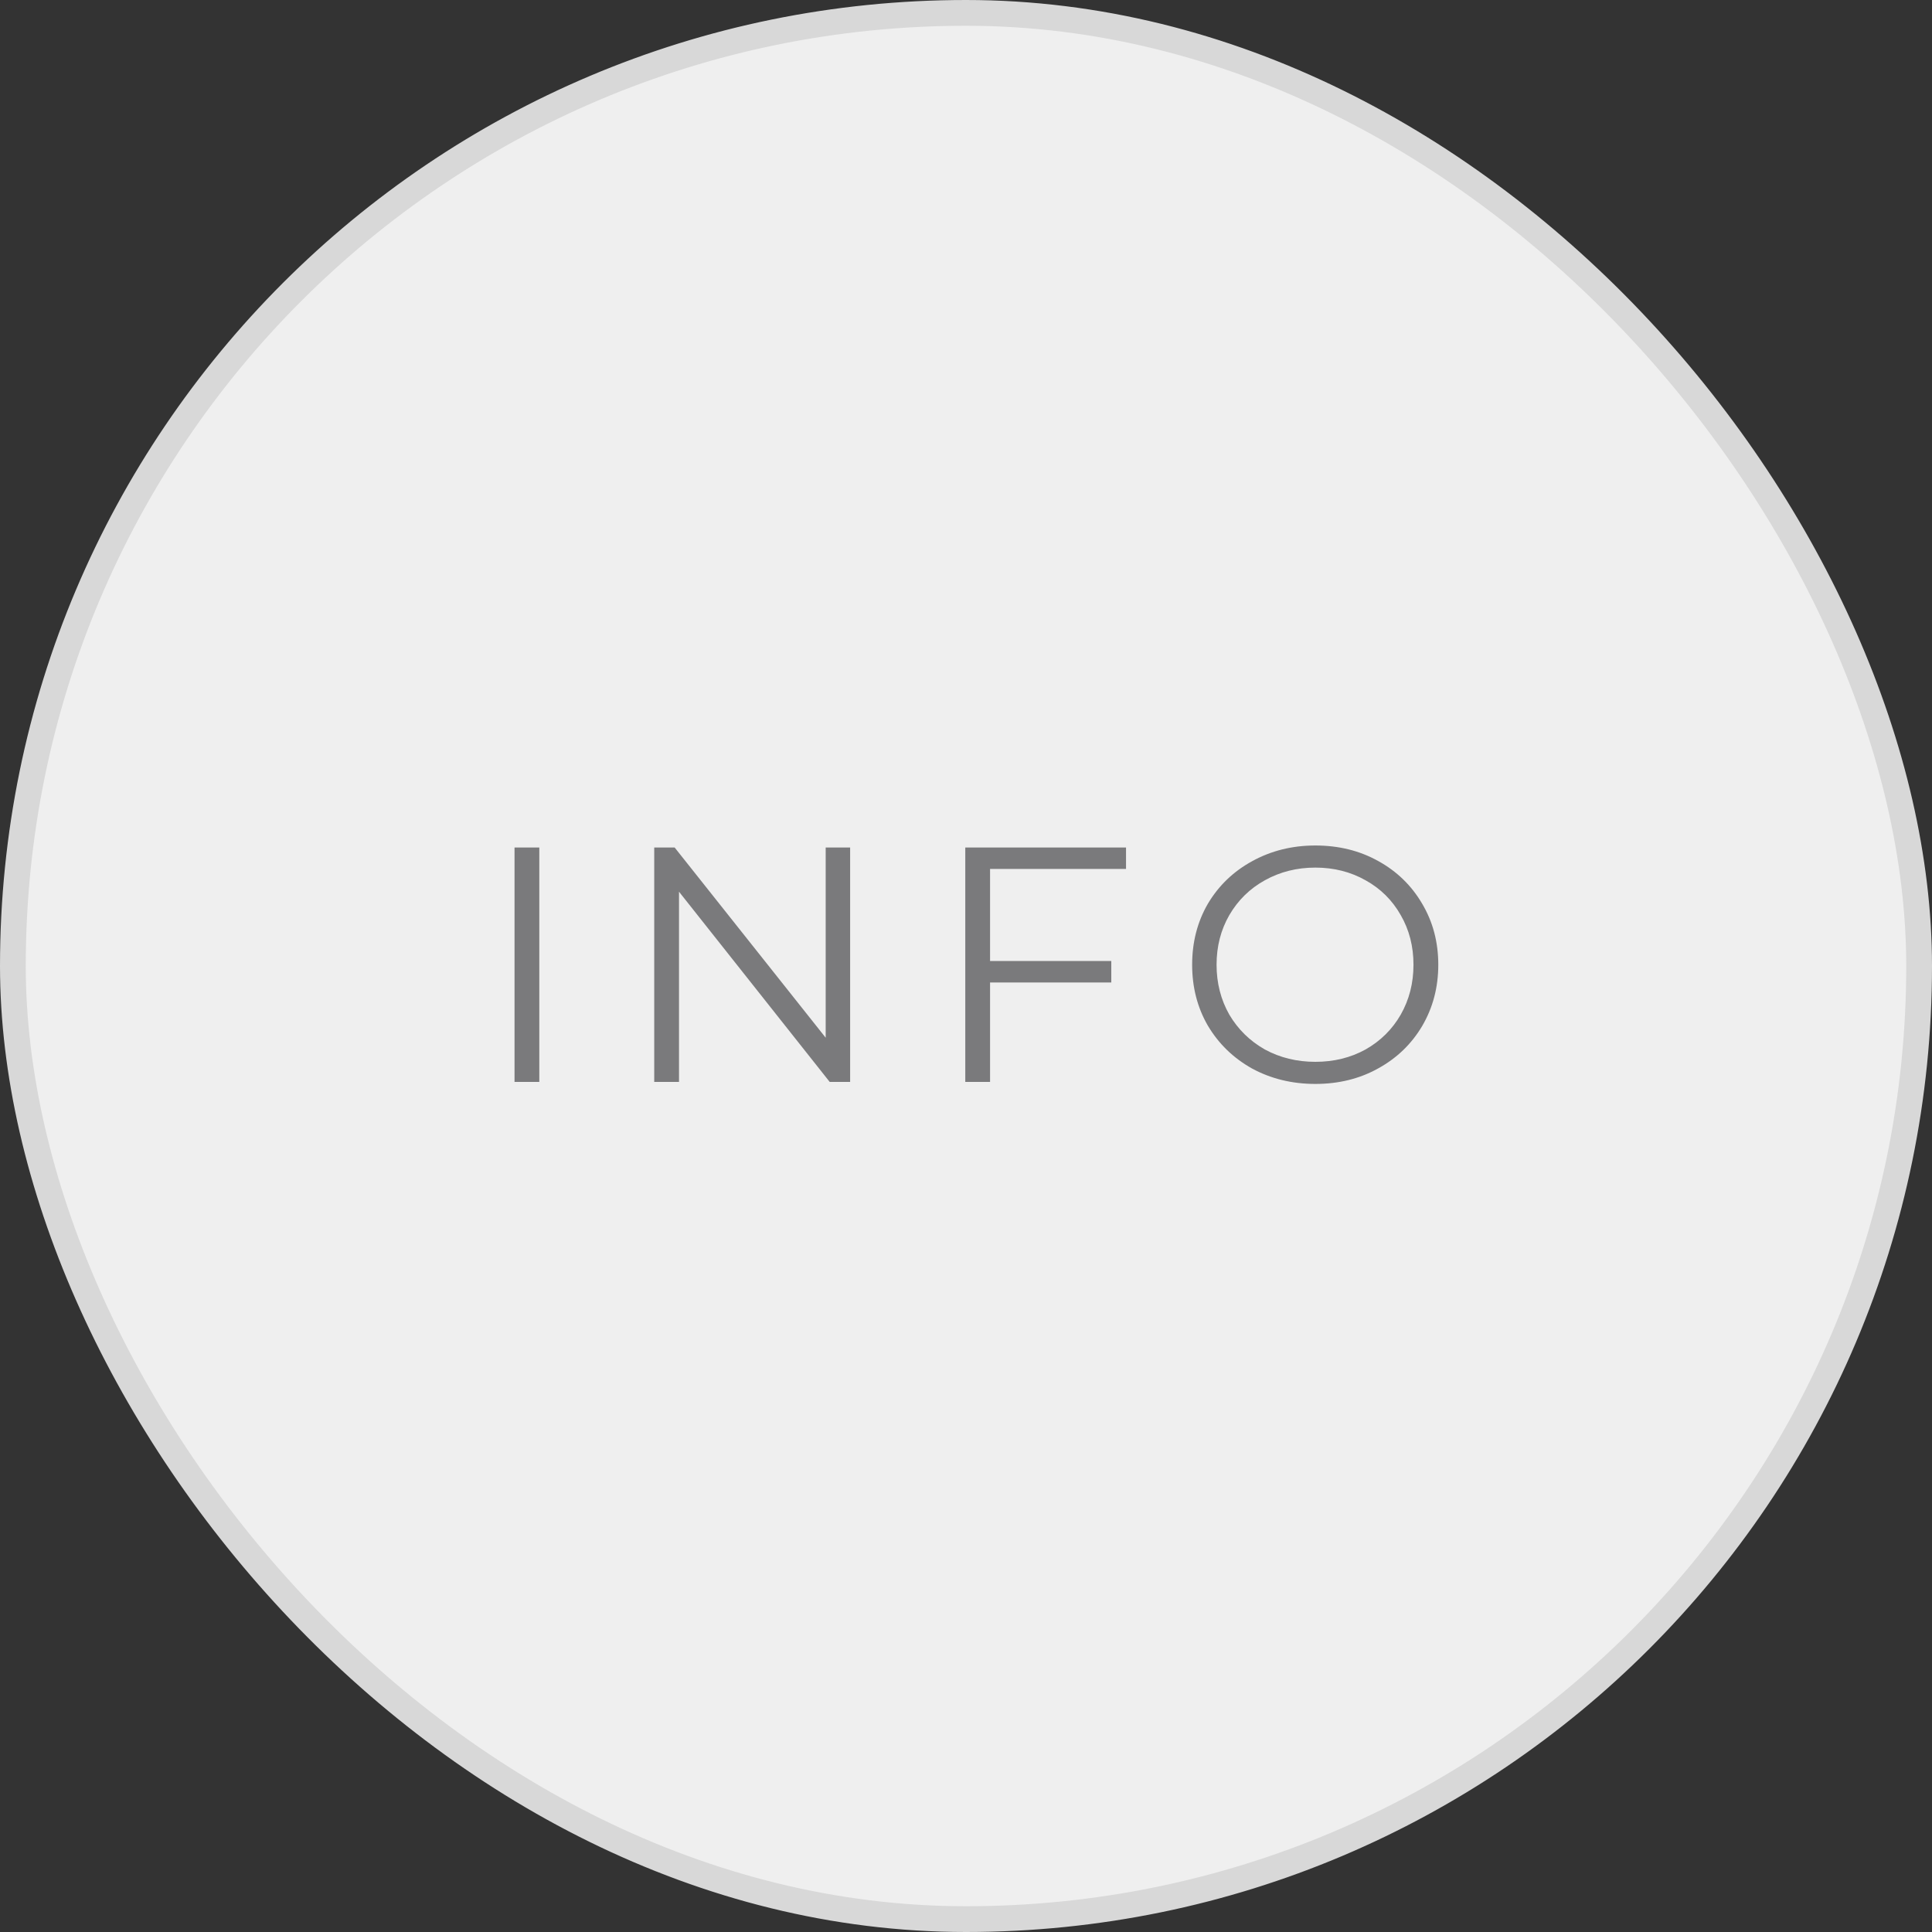 <svg width="75" height="75" viewBox="0 0 75 75" fill="none" xmlns="http://www.w3.org/2000/svg">
    <rect x="0" y="0" width="75" height="75" fill="#333333" stroke="none"/>
    <rect x="0.5" y="0.5" width="74" height="74" rx="37" fill="#EFEFEF" stroke="#D8D8D8"/>
    <path d="M19.974 32.9H20.936V42H19.974V32.9ZM33.002 32.9V42H32.209L26.359 34.616V42H25.397V32.9H26.19L32.053 40.284V32.9H33.002ZM38.434 33.732V37.307H43.14V38.139H38.434V42H37.472V32.9H43.712V33.732H38.434ZM51.062 42.078C50.161 42.078 49.342 41.879 48.605 41.48C47.877 41.073 47.306 40.518 46.889 39.816C46.482 39.114 46.279 38.325 46.279 37.45C46.279 36.575 46.482 35.786 46.889 35.084C47.306 34.382 47.877 33.832 48.605 33.433C49.342 33.026 50.161 32.822 51.062 32.822C51.964 32.822 52.774 33.021 53.493 33.42C54.221 33.819 54.794 34.373 55.209 35.084C55.626 35.786 55.834 36.575 55.834 37.45C55.834 38.325 55.626 39.118 55.209 39.829C54.794 40.531 54.221 41.081 53.493 41.48C52.774 41.879 51.964 42.078 51.062 42.078ZM51.062 41.22C51.782 41.22 52.432 41.06 53.013 40.739C53.593 40.41 54.048 39.959 54.377 39.387C54.707 38.806 54.871 38.161 54.871 37.45C54.871 36.739 54.707 36.098 54.377 35.526C54.048 34.945 53.593 34.495 53.013 34.174C52.432 33.845 51.782 33.68 51.062 33.68C50.343 33.68 49.689 33.845 49.099 34.174C48.519 34.495 48.059 34.945 47.721 35.526C47.392 36.098 47.227 36.739 47.227 37.45C47.227 38.161 47.392 38.806 47.721 39.387C48.059 39.959 48.519 40.41 49.099 40.739C49.689 41.06 50.343 41.22 51.062 41.22Z" fill="#7A7A7C"/>
</svg>
